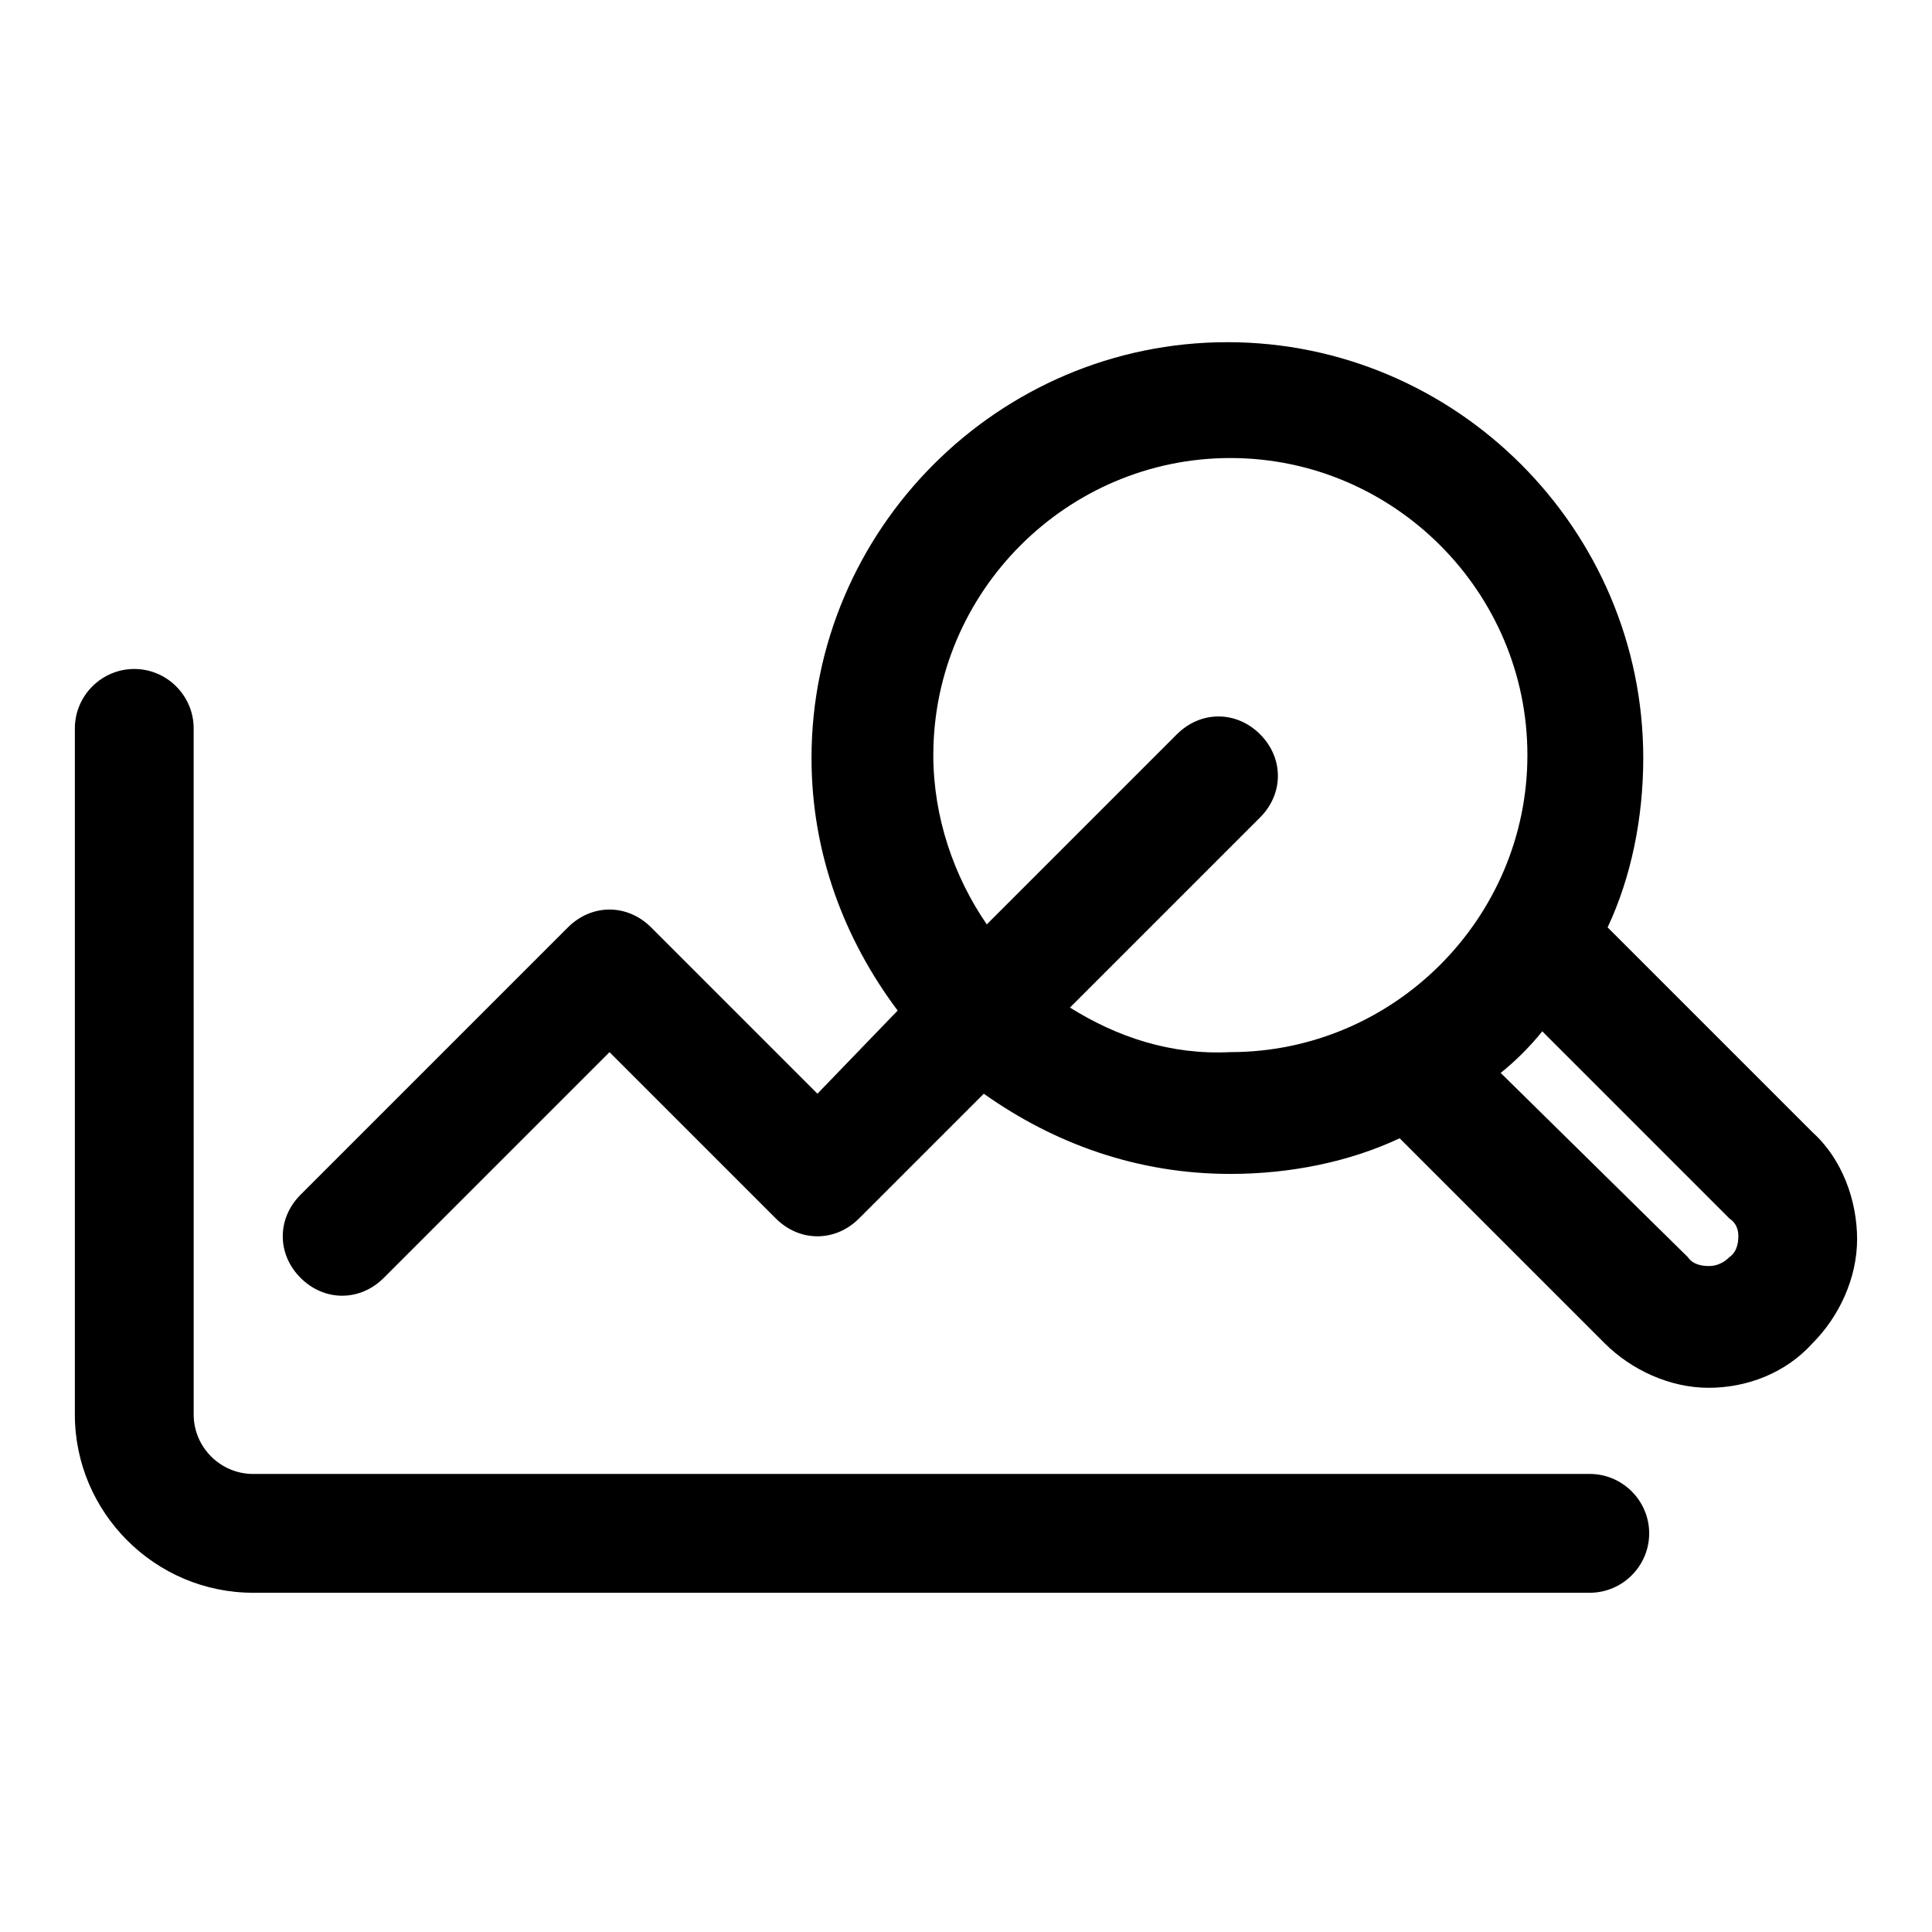 <?xml version="1.0" encoding="UTF-8"?>
<!-- Uploaded to: SVG Repo, www.svgrepo.com, Generator: SVG Repo Mixer Tools -->
<svg fill="#000000" width="800px" height="800px" version="1.1" viewBox="144 144 512 512" xmlns="http://www.w3.org/2000/svg">
 <g>
  <path d="m565.31 534.61h-354.24c-8.66 0-15.742-7.086-15.742-15.742l-0.004-181.84c0-8.66-7.086-15.742-15.742-15.742-8.66 0-15.742 7.086-15.742 15.742v181.84c0 25.977 21.254 47.23 47.23 47.23h354.24c8.66 0 15.742-7.086 15.742-15.742 0-8.66-7.086-15.746-15.742-15.746z"/>
  <path d="m624.35 444.08-54.316-54.316c6.297-13.383 9.445-29.125 9.445-44.871 0-60.613-49.594-110.21-110.21-110.21-60.613 0-110.21 49.594-110.21 110.21 0 25.191 8.66 48.02 22.828 66.914l-21.258 22.039-44.082-44.082c-6.297-6.297-15.742-6.297-22.043 0l-70.848 70.848c-6.297 6.297-6.297 15.742 0 22.043 3.148 3.148 7.086 4.723 11.02 4.723 3.938 0 7.871-1.574 11.02-4.723l59.828-59.828 44.082 44.082c6.297 6.297 15.742 6.297 22.043 0l33.062-33.062c18.895 13.383 40.938 21.254 65.34 21.254 15.742 0 31.488-3.148 44.871-9.445l54.316 54.316c7.086 7.086 17.32 11.809 27.551 11.809 10.234 0 20.469-3.938 27.551-11.809 7.086-7.086 11.809-17.32 11.809-27.551 0.004-10.234-3.934-21.254-11.805-28.34zm-196.8-33.062 50.383-50.383c6.297-6.297 6.297-15.742 0-22.043-6.297-6.297-15.742-6.297-22.043 0l-50.383 50.383c-8.66-12.594-14.168-28.34-14.168-44.871 0-43.297 35.426-78.719 78.719-78.719 43.297 0 78.719 35.426 78.719 78.719 0 43.297-35.426 78.719-78.719 78.719-15.742 0.789-29.914-3.934-42.508-11.805zm174.76 66.125c-2.363 2.363-4.723 2.363-5.512 2.363s-3.938 0-5.512-2.363l-49.59-48.809c3.938-3.148 7.871-7.086 11.02-11.02l49.594 49.594c2.363 1.574 2.363 3.938 2.363 4.723 0 0.789 0 3.938-2.363 5.512z"/>
 </g>
</svg>